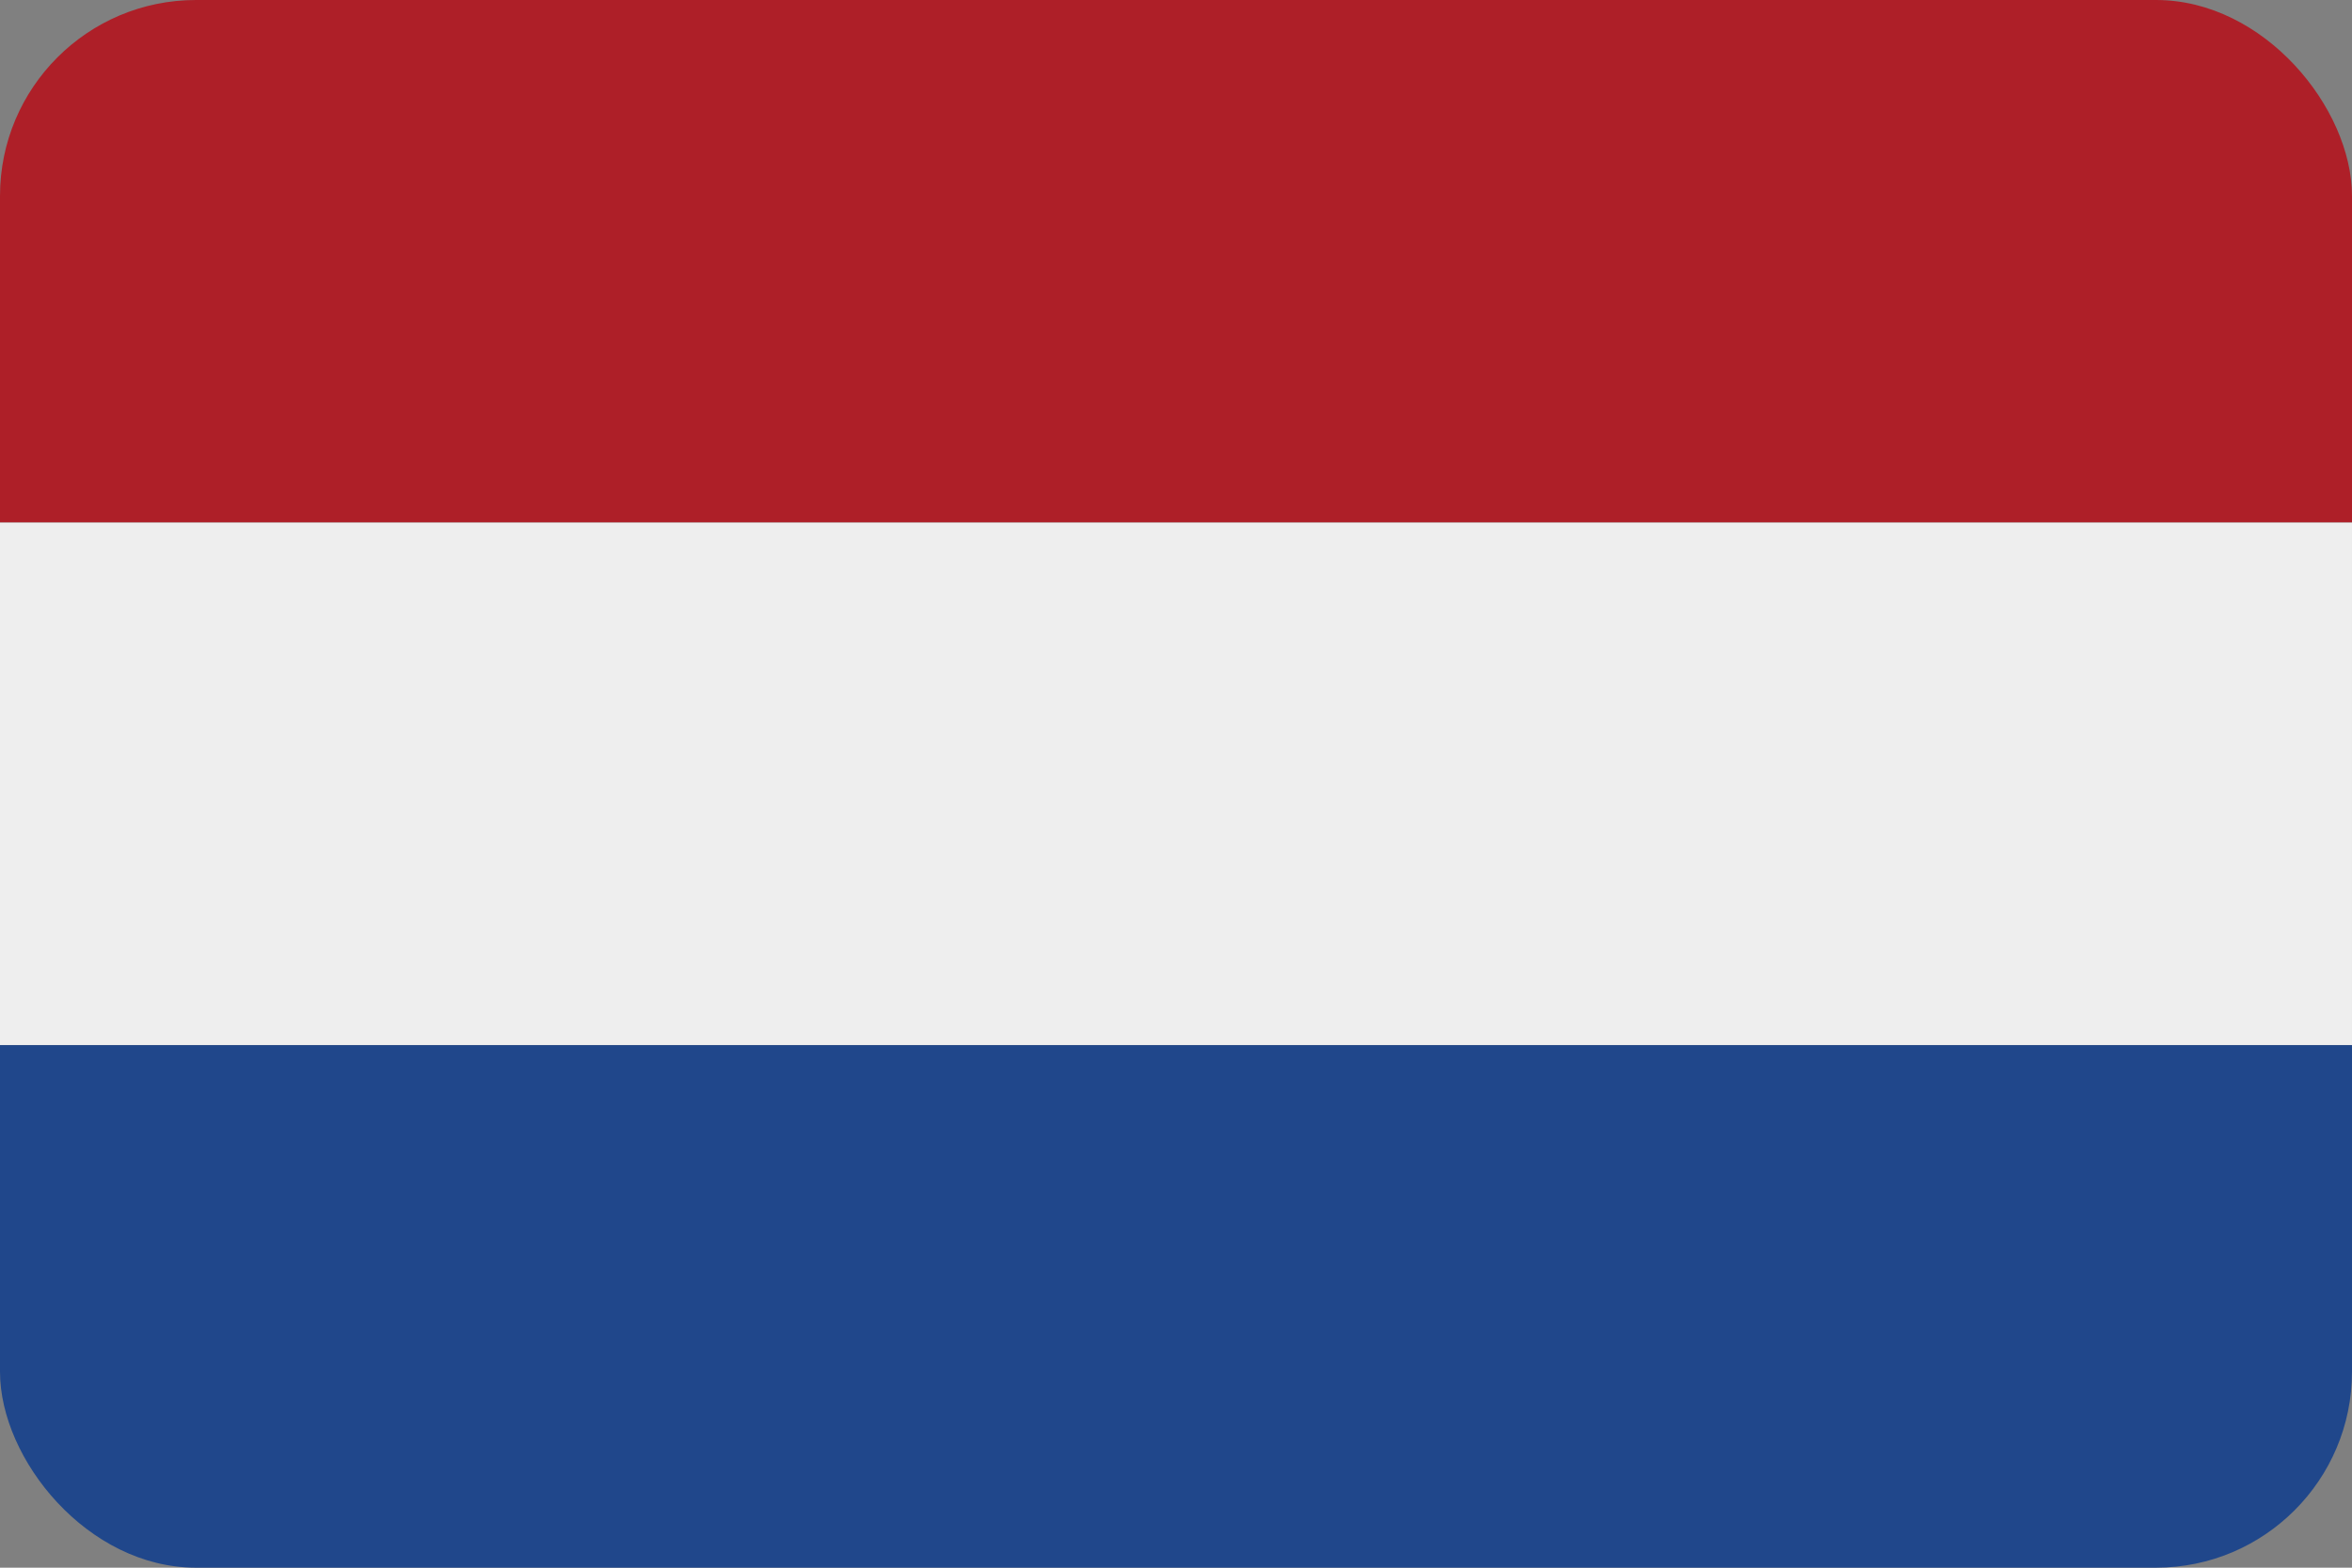 <?xml version="1.0" encoding="UTF-8"?> <svg xmlns="http://www.w3.org/2000/svg" width="24" height="16" viewBox="0 0 24 16" fill="none"><rect x="0" y="0" width="24" height="16" fill="#808080" stroke="none"/><g clip-path="url(#clip0_29_5594)"><rect width="24" height="5.333" fill="#AE1F28"></rect><rect y="5.333" width="24" height="5.333" fill="#EEEEEE"></rect><rect y="10.667" width="24" height="5.333" fill="#20478B"></rect></g><defs><clipPath id="clip0_29_5594"><rect width="24" height="16" rx="2" fill="white"></rect></clipPath></defs></svg> 